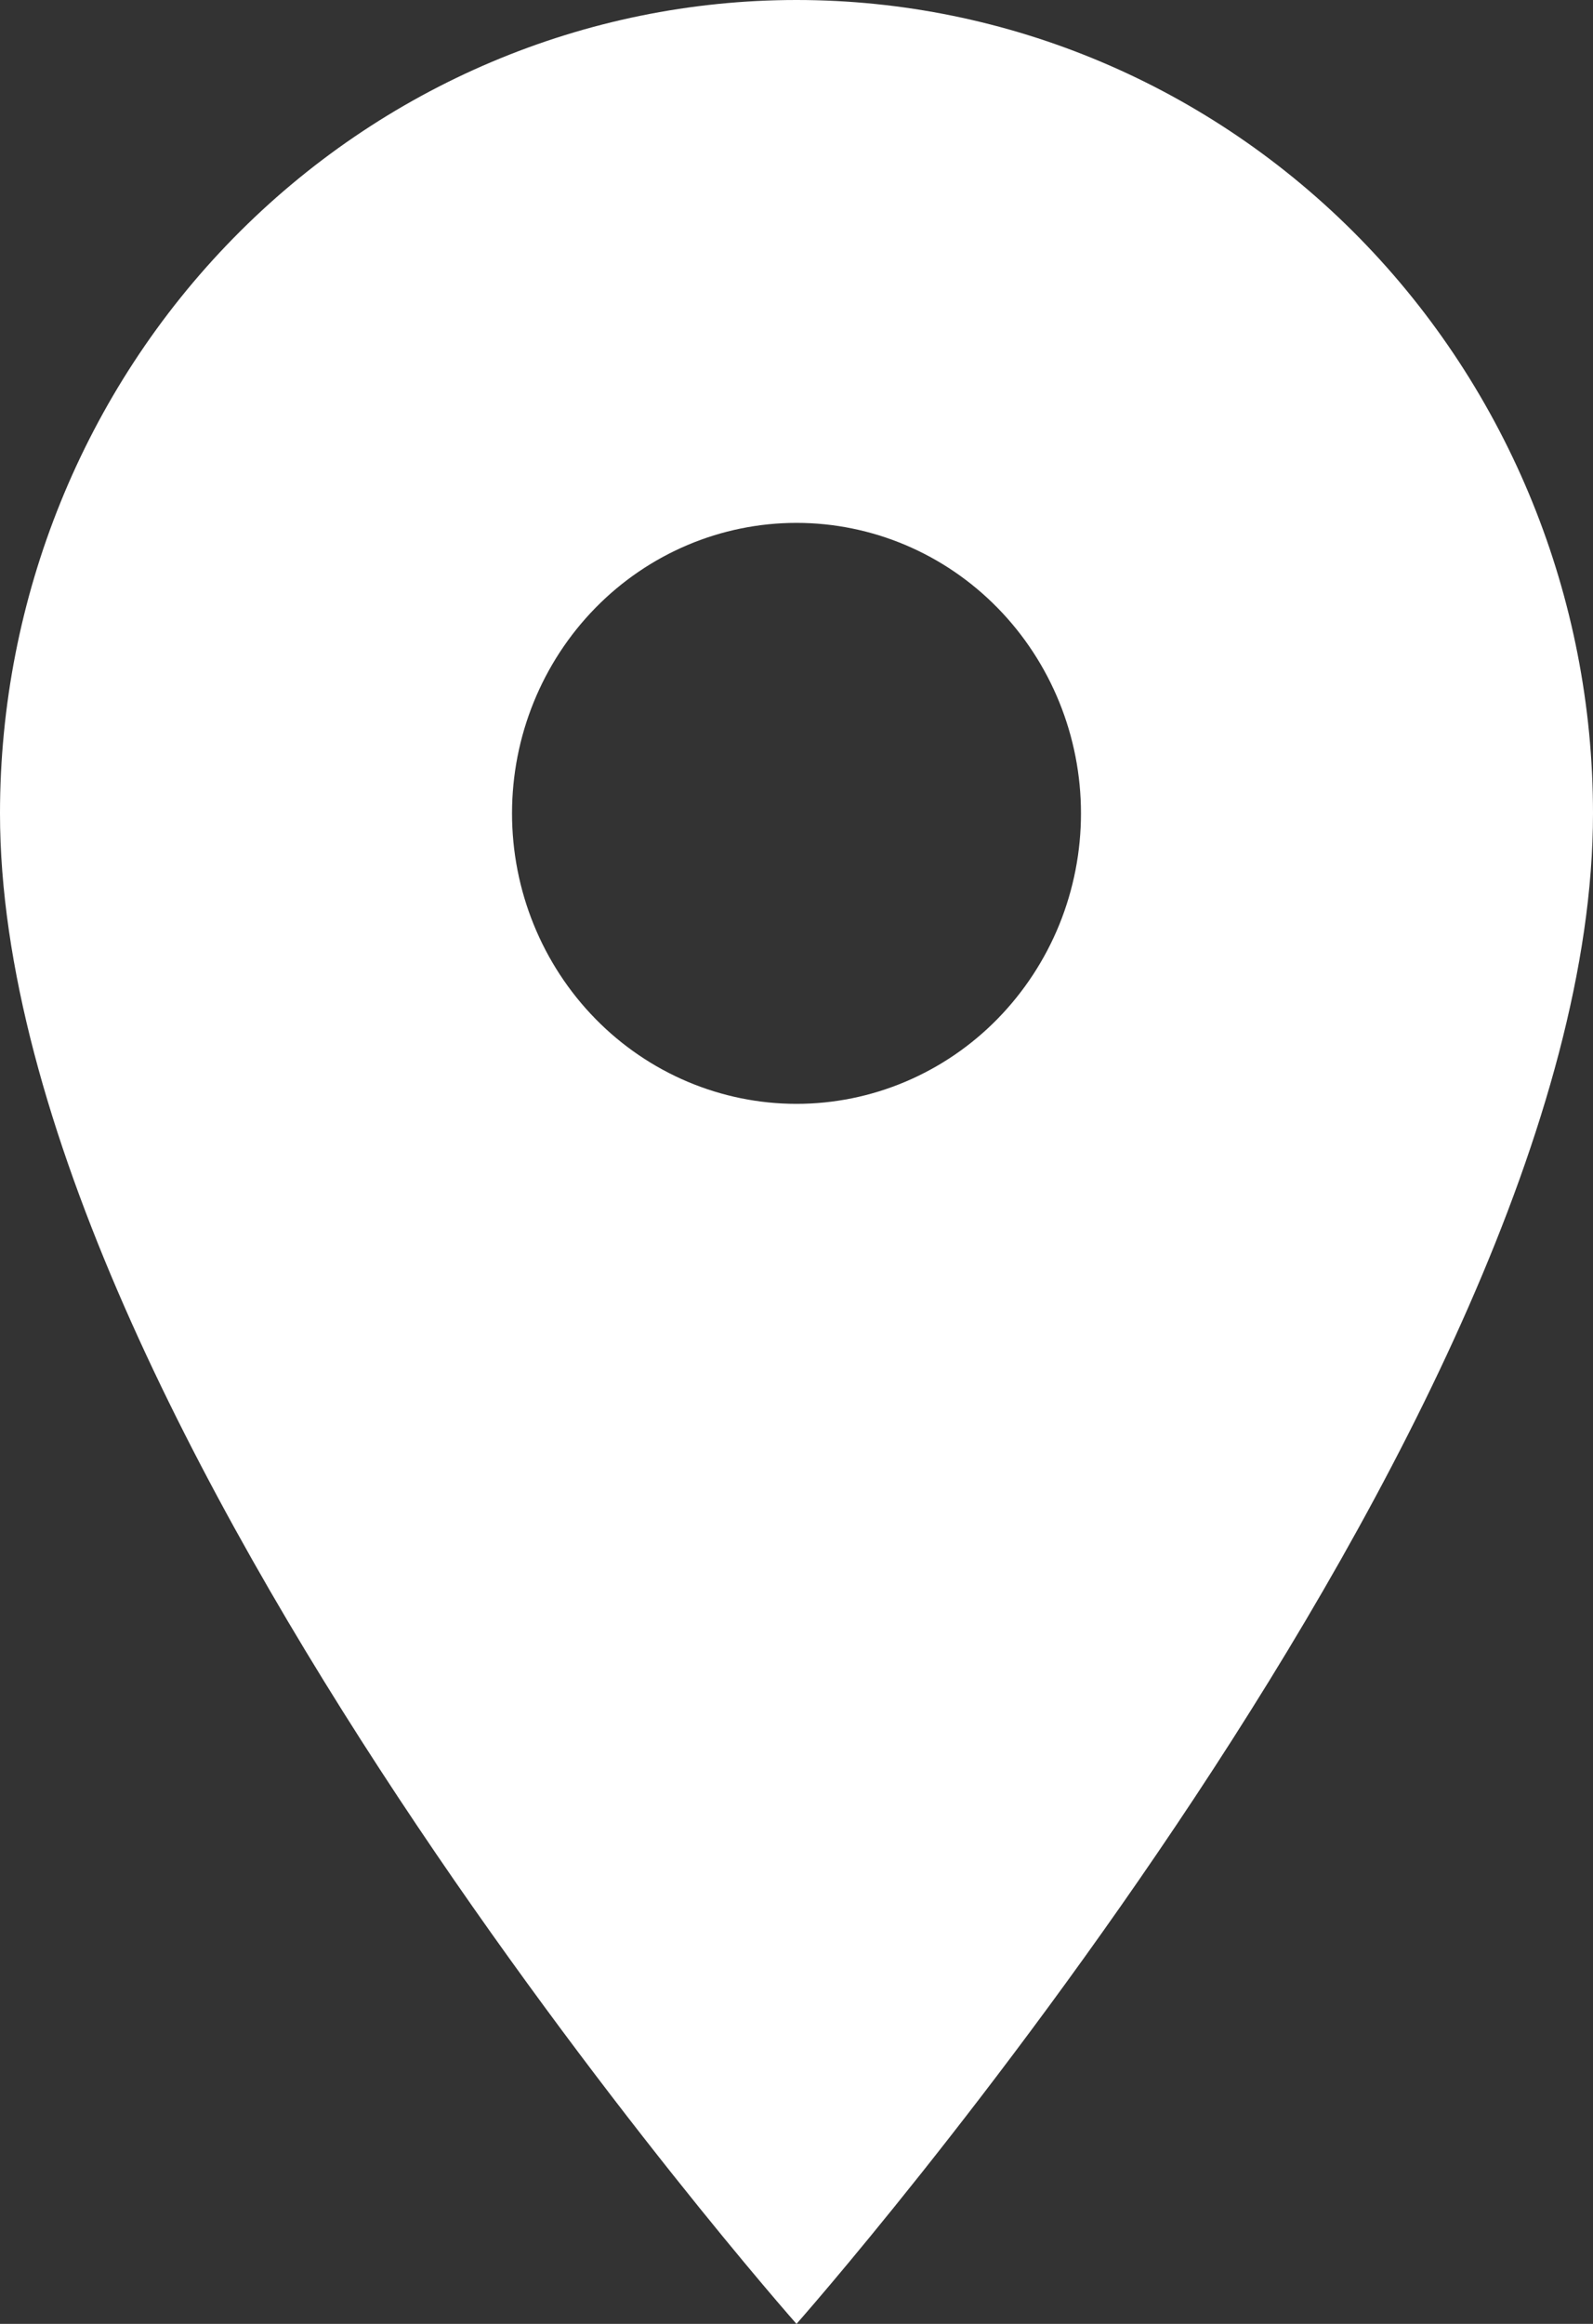 <?xml version="1.0" encoding="UTF-8"?> <svg xmlns="http://www.w3.org/2000/svg" width="24" height="35" viewBox="0 0 24 35" fill="none"><rect x="0" y="0" width="24" height="35" fill="#333333" stroke="none"/><path d="M12 16.625C10.863 16.625 9.773 16.164 8.97 15.344C8.166 14.523 7.714 13.41 7.714 12.25C7.714 11.09 8.166 9.977 8.97 9.156C9.773 8.336 10.863 7.875 12 7.875C13.137 7.875 14.227 8.336 15.03 9.156C15.834 9.977 16.286 11.09 16.286 12.25C16.286 12.825 16.175 13.393 15.96 13.924C15.744 14.455 15.428 14.937 15.03 15.344C14.633 15.75 14.16 16.072 13.64 16.292C13.12 16.512 12.563 16.625 12 16.625ZM12 0C8.817 0 5.765 1.291 3.515 3.588C1.264 5.885 0 9.001 0 12.25C0 21.438 12 35 12 35C12 35 24 21.438 24 12.25C24 9.001 22.736 5.885 20.485 3.588C18.235 1.291 15.183 0 12 0Z" fill="white"></path></svg> 